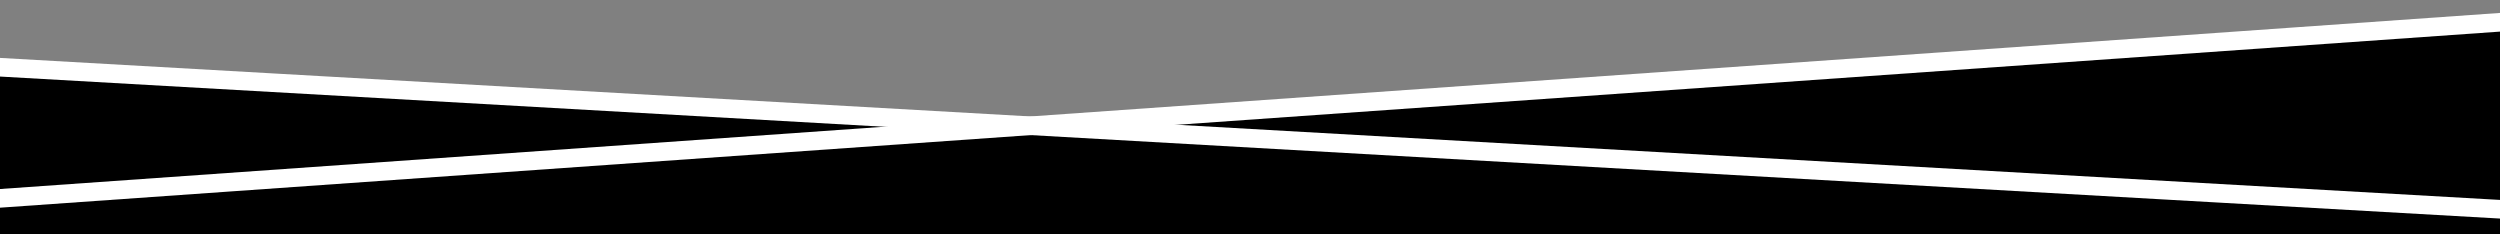 <?xml version="1.0" encoding="utf-8"?>
<!-- Generator: Adobe Illustrator 27.9.1, SVG Export Plug-In . SVG Version: 6.00 Build 0)  -->
<svg version="1.1" id="Ebene_1" xmlns="http://www.w3.org/2000/svg" xmlns:xlink="http://www.w3.org/1999/xlink" x="0px" y="0px"
	 viewBox="0 0 1920 180" style="enable-background:new 0 0 1920 180;" xml:space="preserve">
<rect x="0" y="0" width="1920" height="180" fill="#808080" stroke="none"/>
<style type="text/css">
	.st0{fill:#FFFFFF;}
</style>
<polygon points="-63.5,46.6 802.8,95.4 1978,11.8 1978,206.9 -65.8,202.2 "/>
<g>
	
		<rect x="-31.7" y="77" transform="matrix(0.998 -7.029322e-02 7.029322e-02 0.998 -3.523 68.184)" class="st0" width="1997.4" height="14.3"/>
</g>
<g>
	
		<rect x="954.7" y="-892.9" transform="matrix(5.668958e-02 -0.998 0.998 5.668958e-02 801.705 1060.195)" class="st0" width="14.3" height="1997.4"/>
</g>
</svg>
